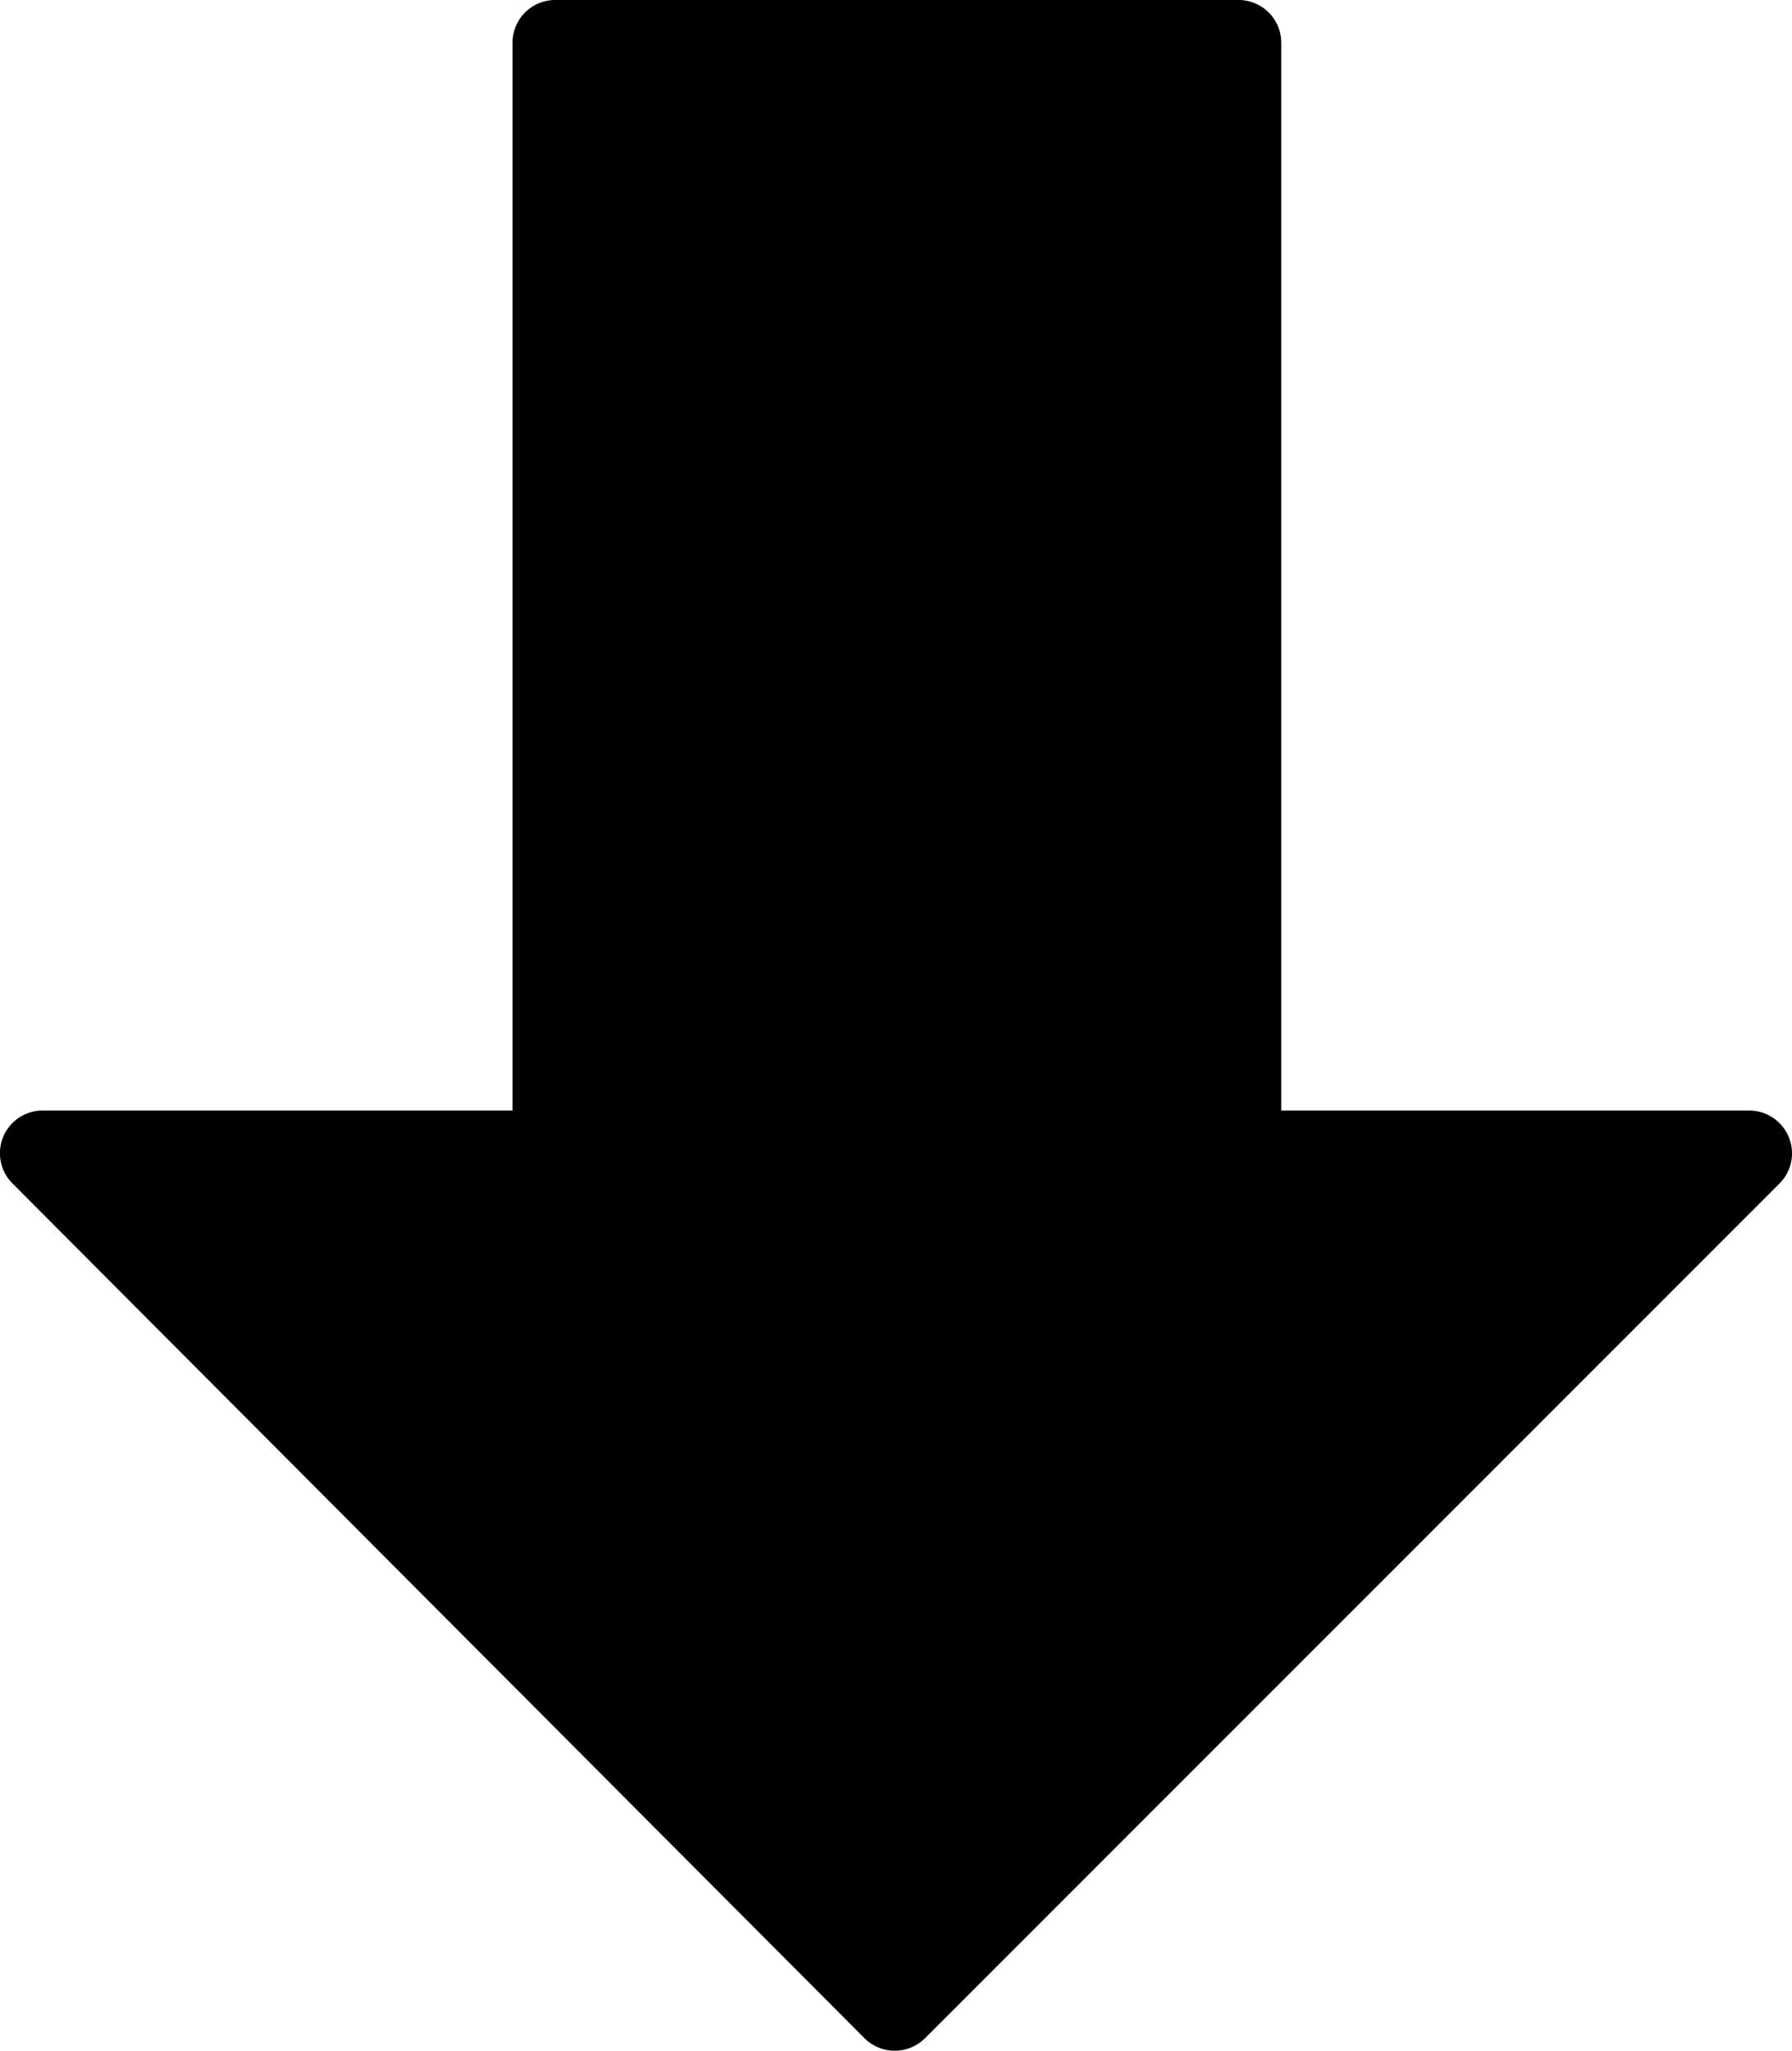 <svg xmlns="http://www.w3.org/2000/svg" viewBox="0 0 447.56 512.17"><g id="f1d68ccb-9d66-4747-b5d2-50da3947dd48" data-name="レイヤー 2"><g id="a97e9d2a-25e8-4dee-aad3-ab0af223bdca" data-name="Capa 1"><path d="M446.74,283.92a10.7,10.7,0,0,0-9.85-6.59H320V10.67A10.67,10.67,0,0,0,309.33,0H138.67A10.67,10.67,0,0,0,128,10.67V277.33H10.67a10.66,10.66,0,0,0-7.56,18.2L215.91,509a10.71,10.71,0,0,0,15.11,0L444.44,295.55A10.63,10.63,0,0,0,446.74,283.92Z"/></g></g></svg>